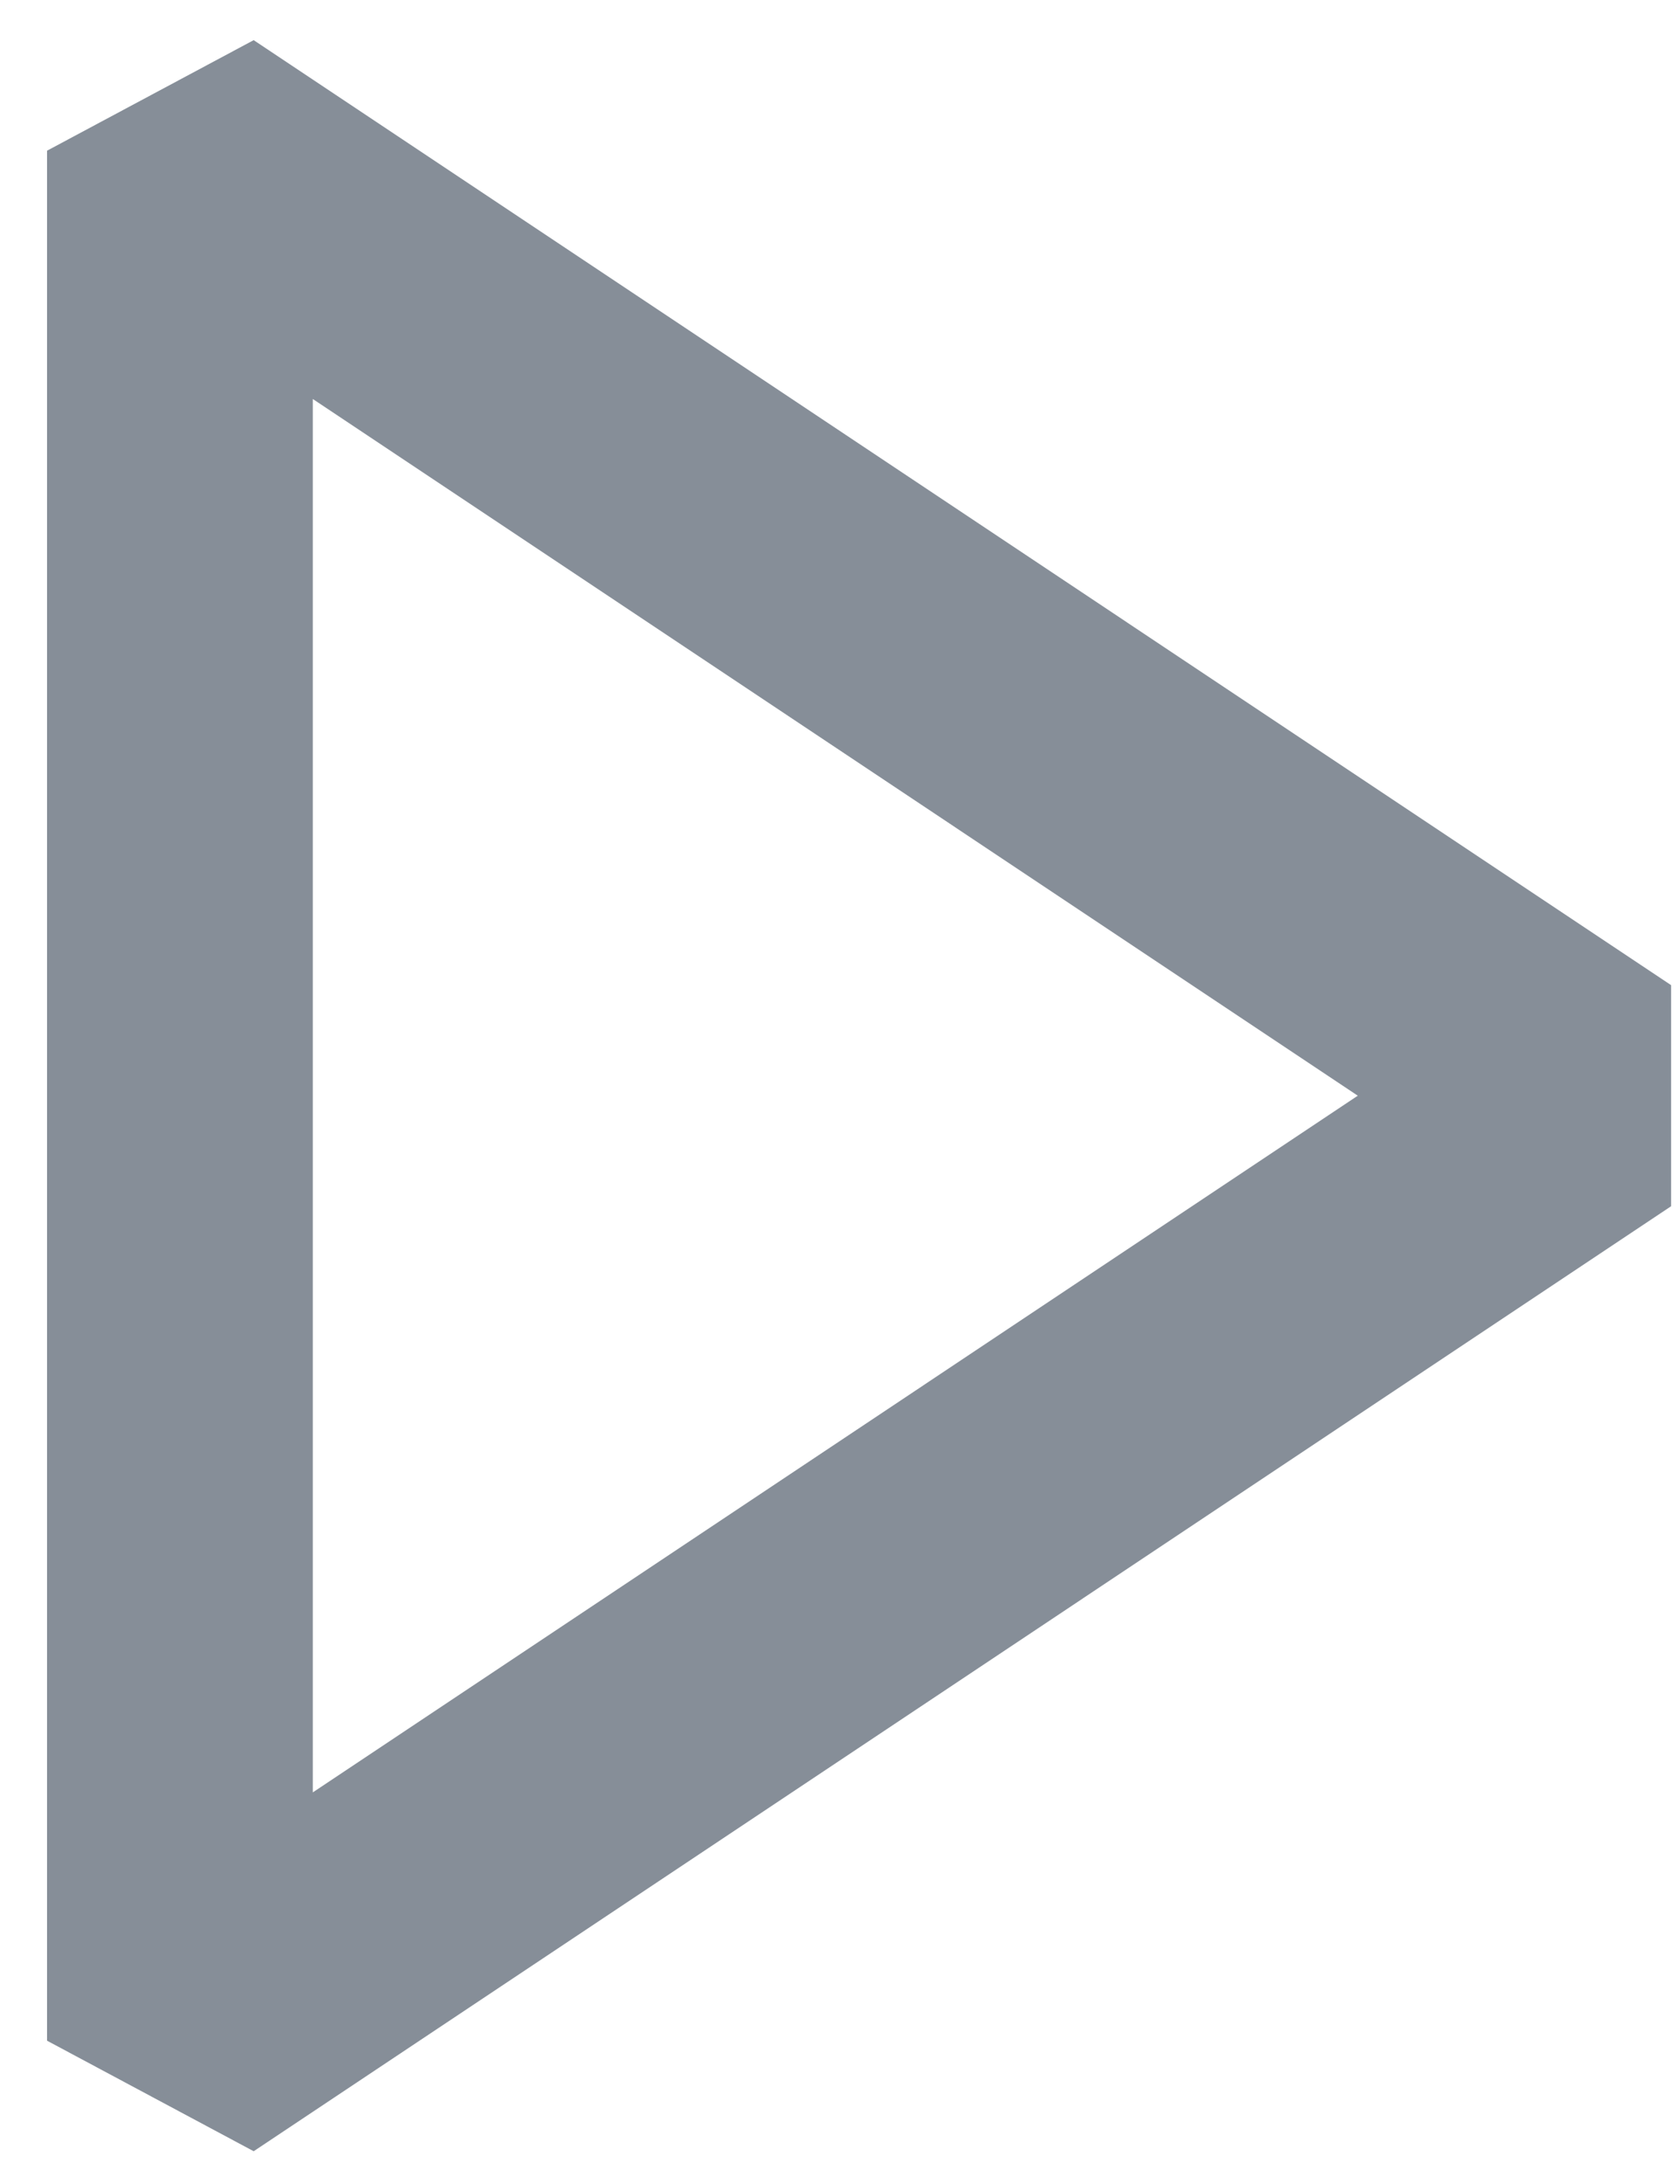 <?xml version="1.0" encoding="UTF-8"?> <svg xmlns="http://www.w3.org/2000/svg" width="10" height="13" viewBox="0 0 10 13" fill="none"><path fill-rule="evenodd" clip-rule="evenodd" d="M0.28 0.897L1.51 0.239L9.947 5.864V7.18L1.51 12.805L0.28 12.147V0.897ZM1.862 2.375V10.669L8.082 6.522L1.862 2.375Z" fill="#868E98"></path></svg> 